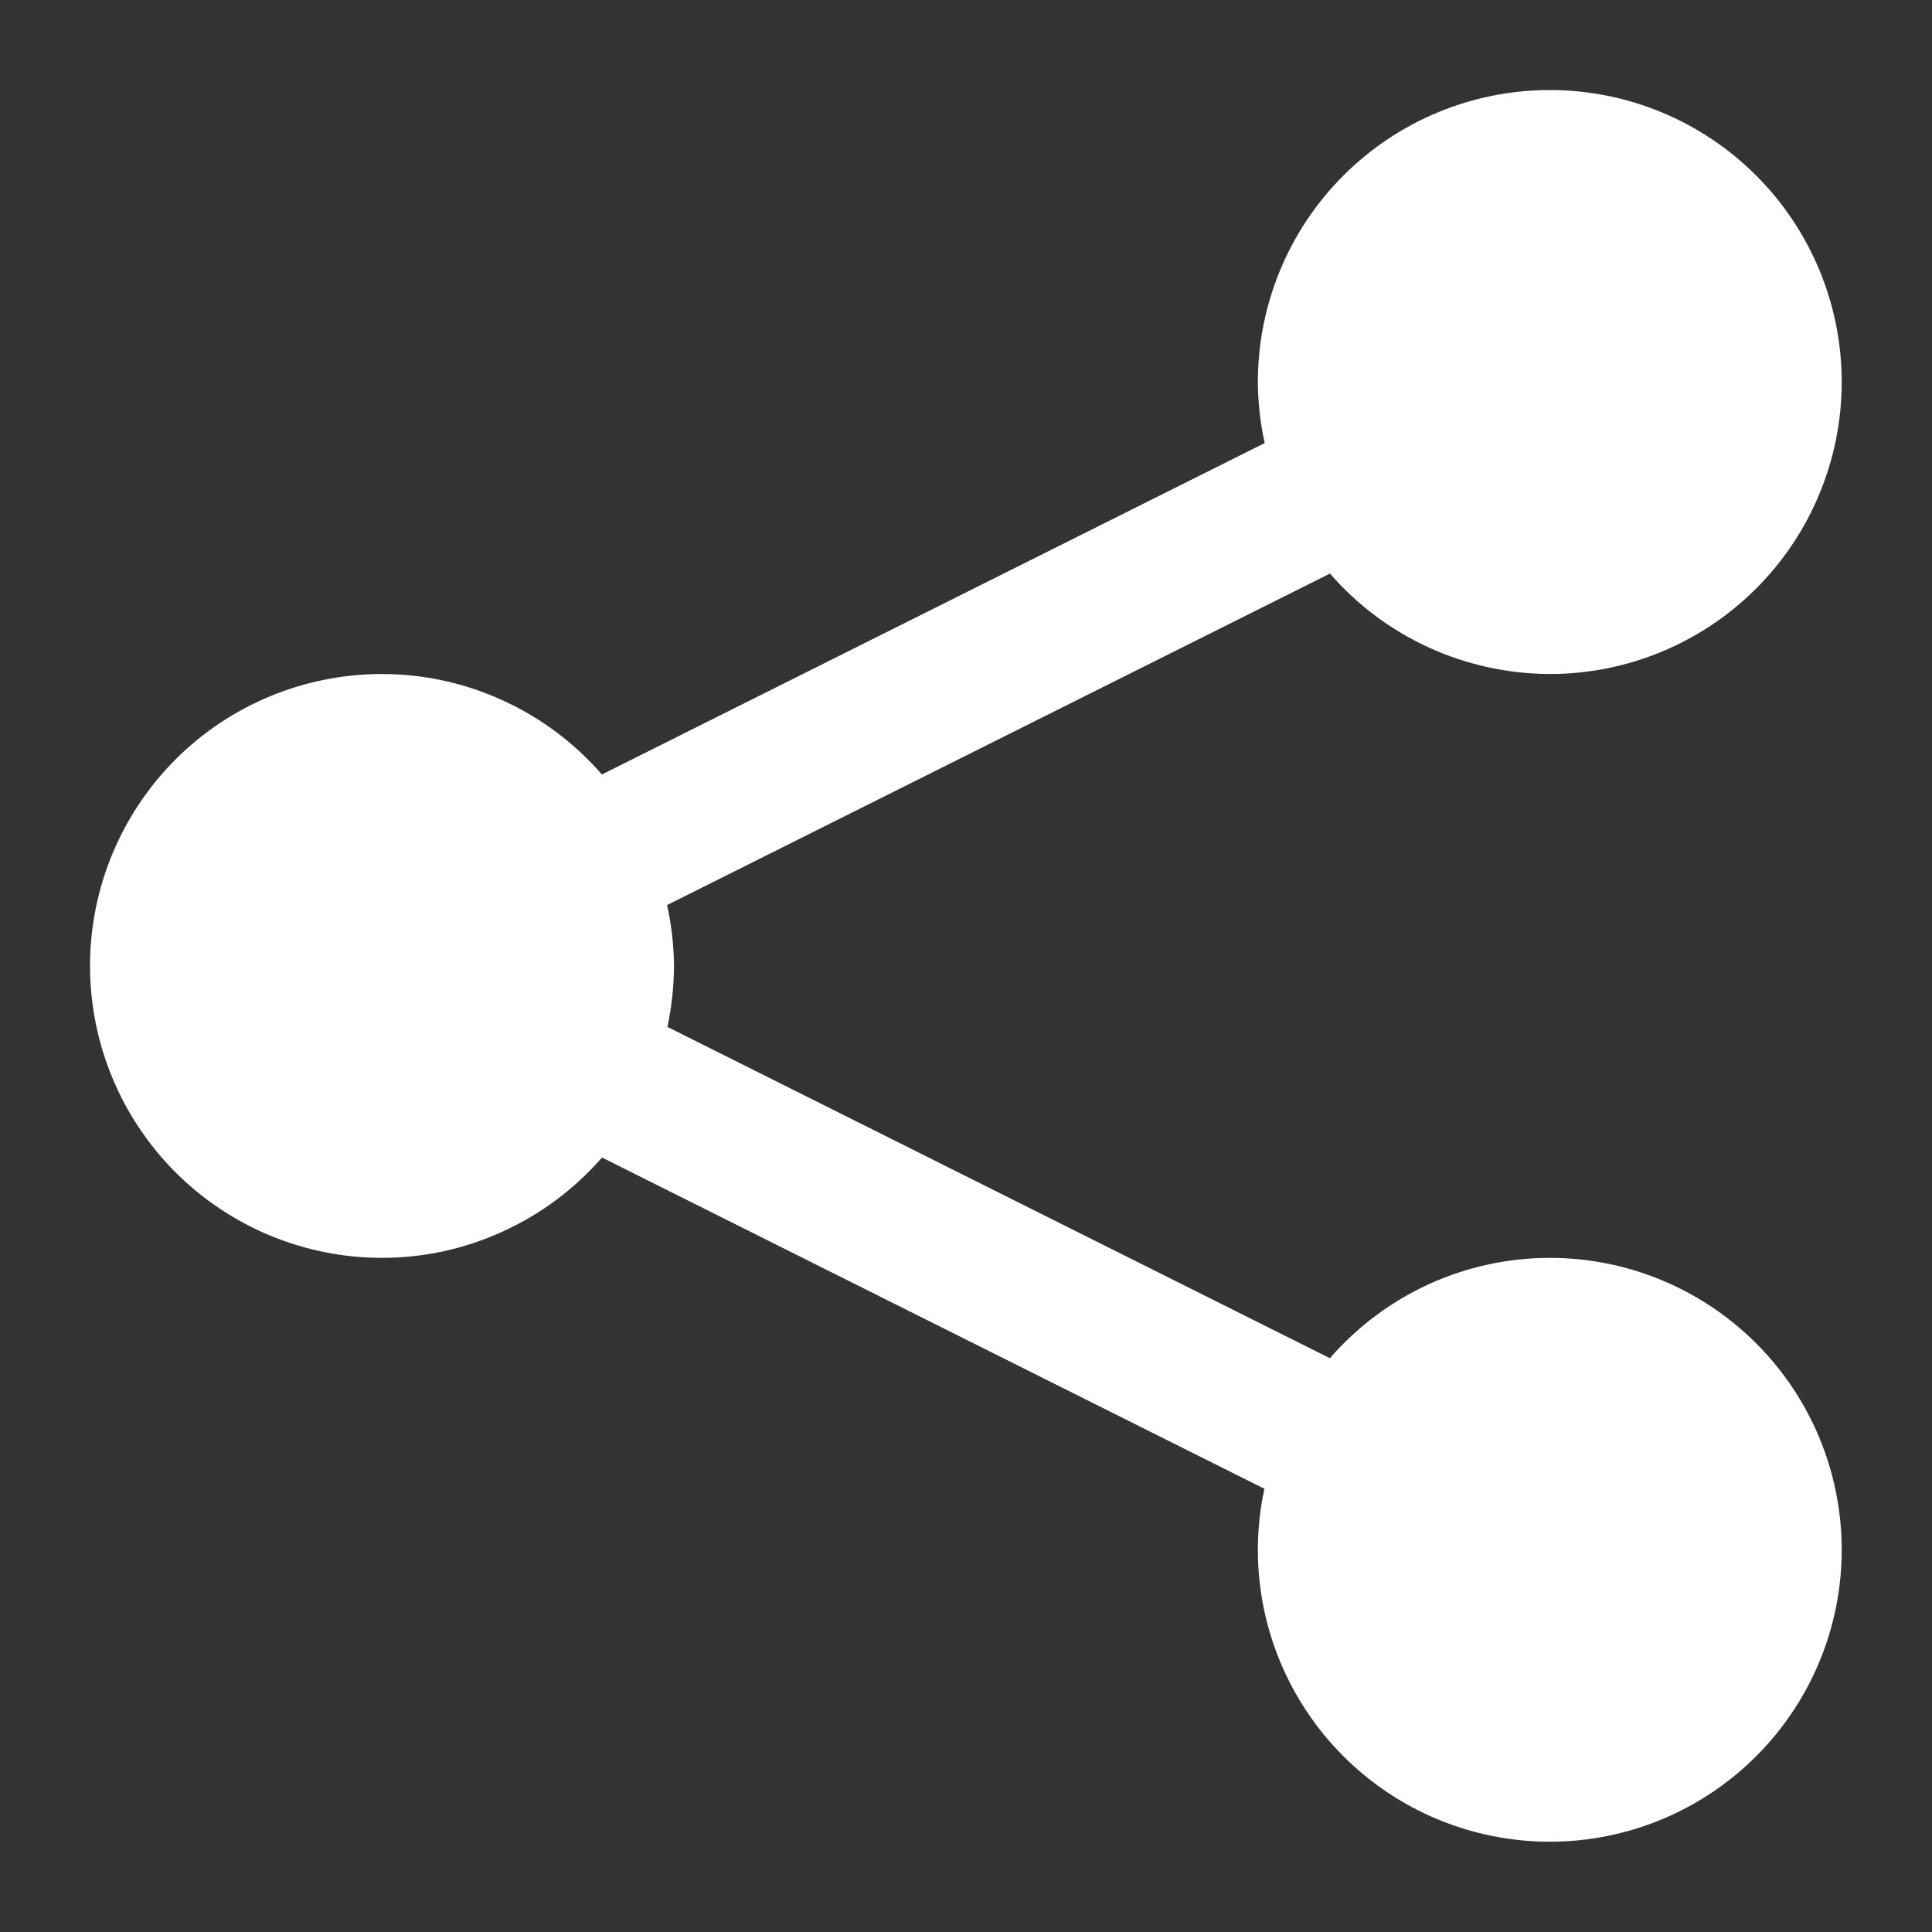 <svg width="15" height="15" viewBox="0 0 15 15" fill="none" xmlns="http://www.w3.org/2000/svg">
<rect x="0" y="0" width="15" height="15" fill="#333333" stroke="none"/>
<path d="M12.033 0.699C11.431 0.699 10.855 0.938 10.43 1.363C10.005 1.788 9.766 2.365 9.766 2.966C9.767 3.125 9.785 3.284 9.819 3.44L4.673 6.013C4.46 5.768 4.198 5.572 3.904 5.438C3.609 5.303 3.29 5.233 2.966 5.233C2.365 5.233 1.788 5.471 1.363 5.896C0.938 6.322 0.699 6.898 0.699 7.499C0.699 8.1 0.938 8.677 1.363 9.102C1.788 9.527 2.365 9.766 2.966 9.766C3.29 9.766 3.61 9.696 3.904 9.561C4.199 9.427 4.461 9.231 4.674 8.987L9.817 11.559C9.783 11.714 9.766 11.873 9.766 12.033C9.766 12.634 10.005 13.21 10.43 13.635C10.855 14.06 11.431 14.299 12.033 14.299C12.634 14.299 13.21 14.06 13.635 13.635C14.06 13.21 14.299 12.634 14.299 12.033C14.299 11.431 14.06 10.855 13.635 10.43C13.21 10.005 12.634 9.766 12.033 9.766C11.709 9.766 11.389 9.836 11.094 9.97C10.8 10.105 10.537 10.301 10.325 10.545L5.182 7.973C5.215 7.817 5.232 7.658 5.233 7.499C5.231 7.34 5.214 7.182 5.179 7.027L10.326 4.453C10.538 4.698 10.8 4.893 11.095 5.028C11.389 5.162 11.709 5.232 12.033 5.233C12.634 5.233 13.21 4.994 13.635 4.569C14.06 4.144 14.299 3.567 14.299 2.966C14.299 2.365 14.06 1.788 13.635 1.363C13.21 0.938 12.634 0.699 12.033 0.699Z" fill="white"/>
</svg>
